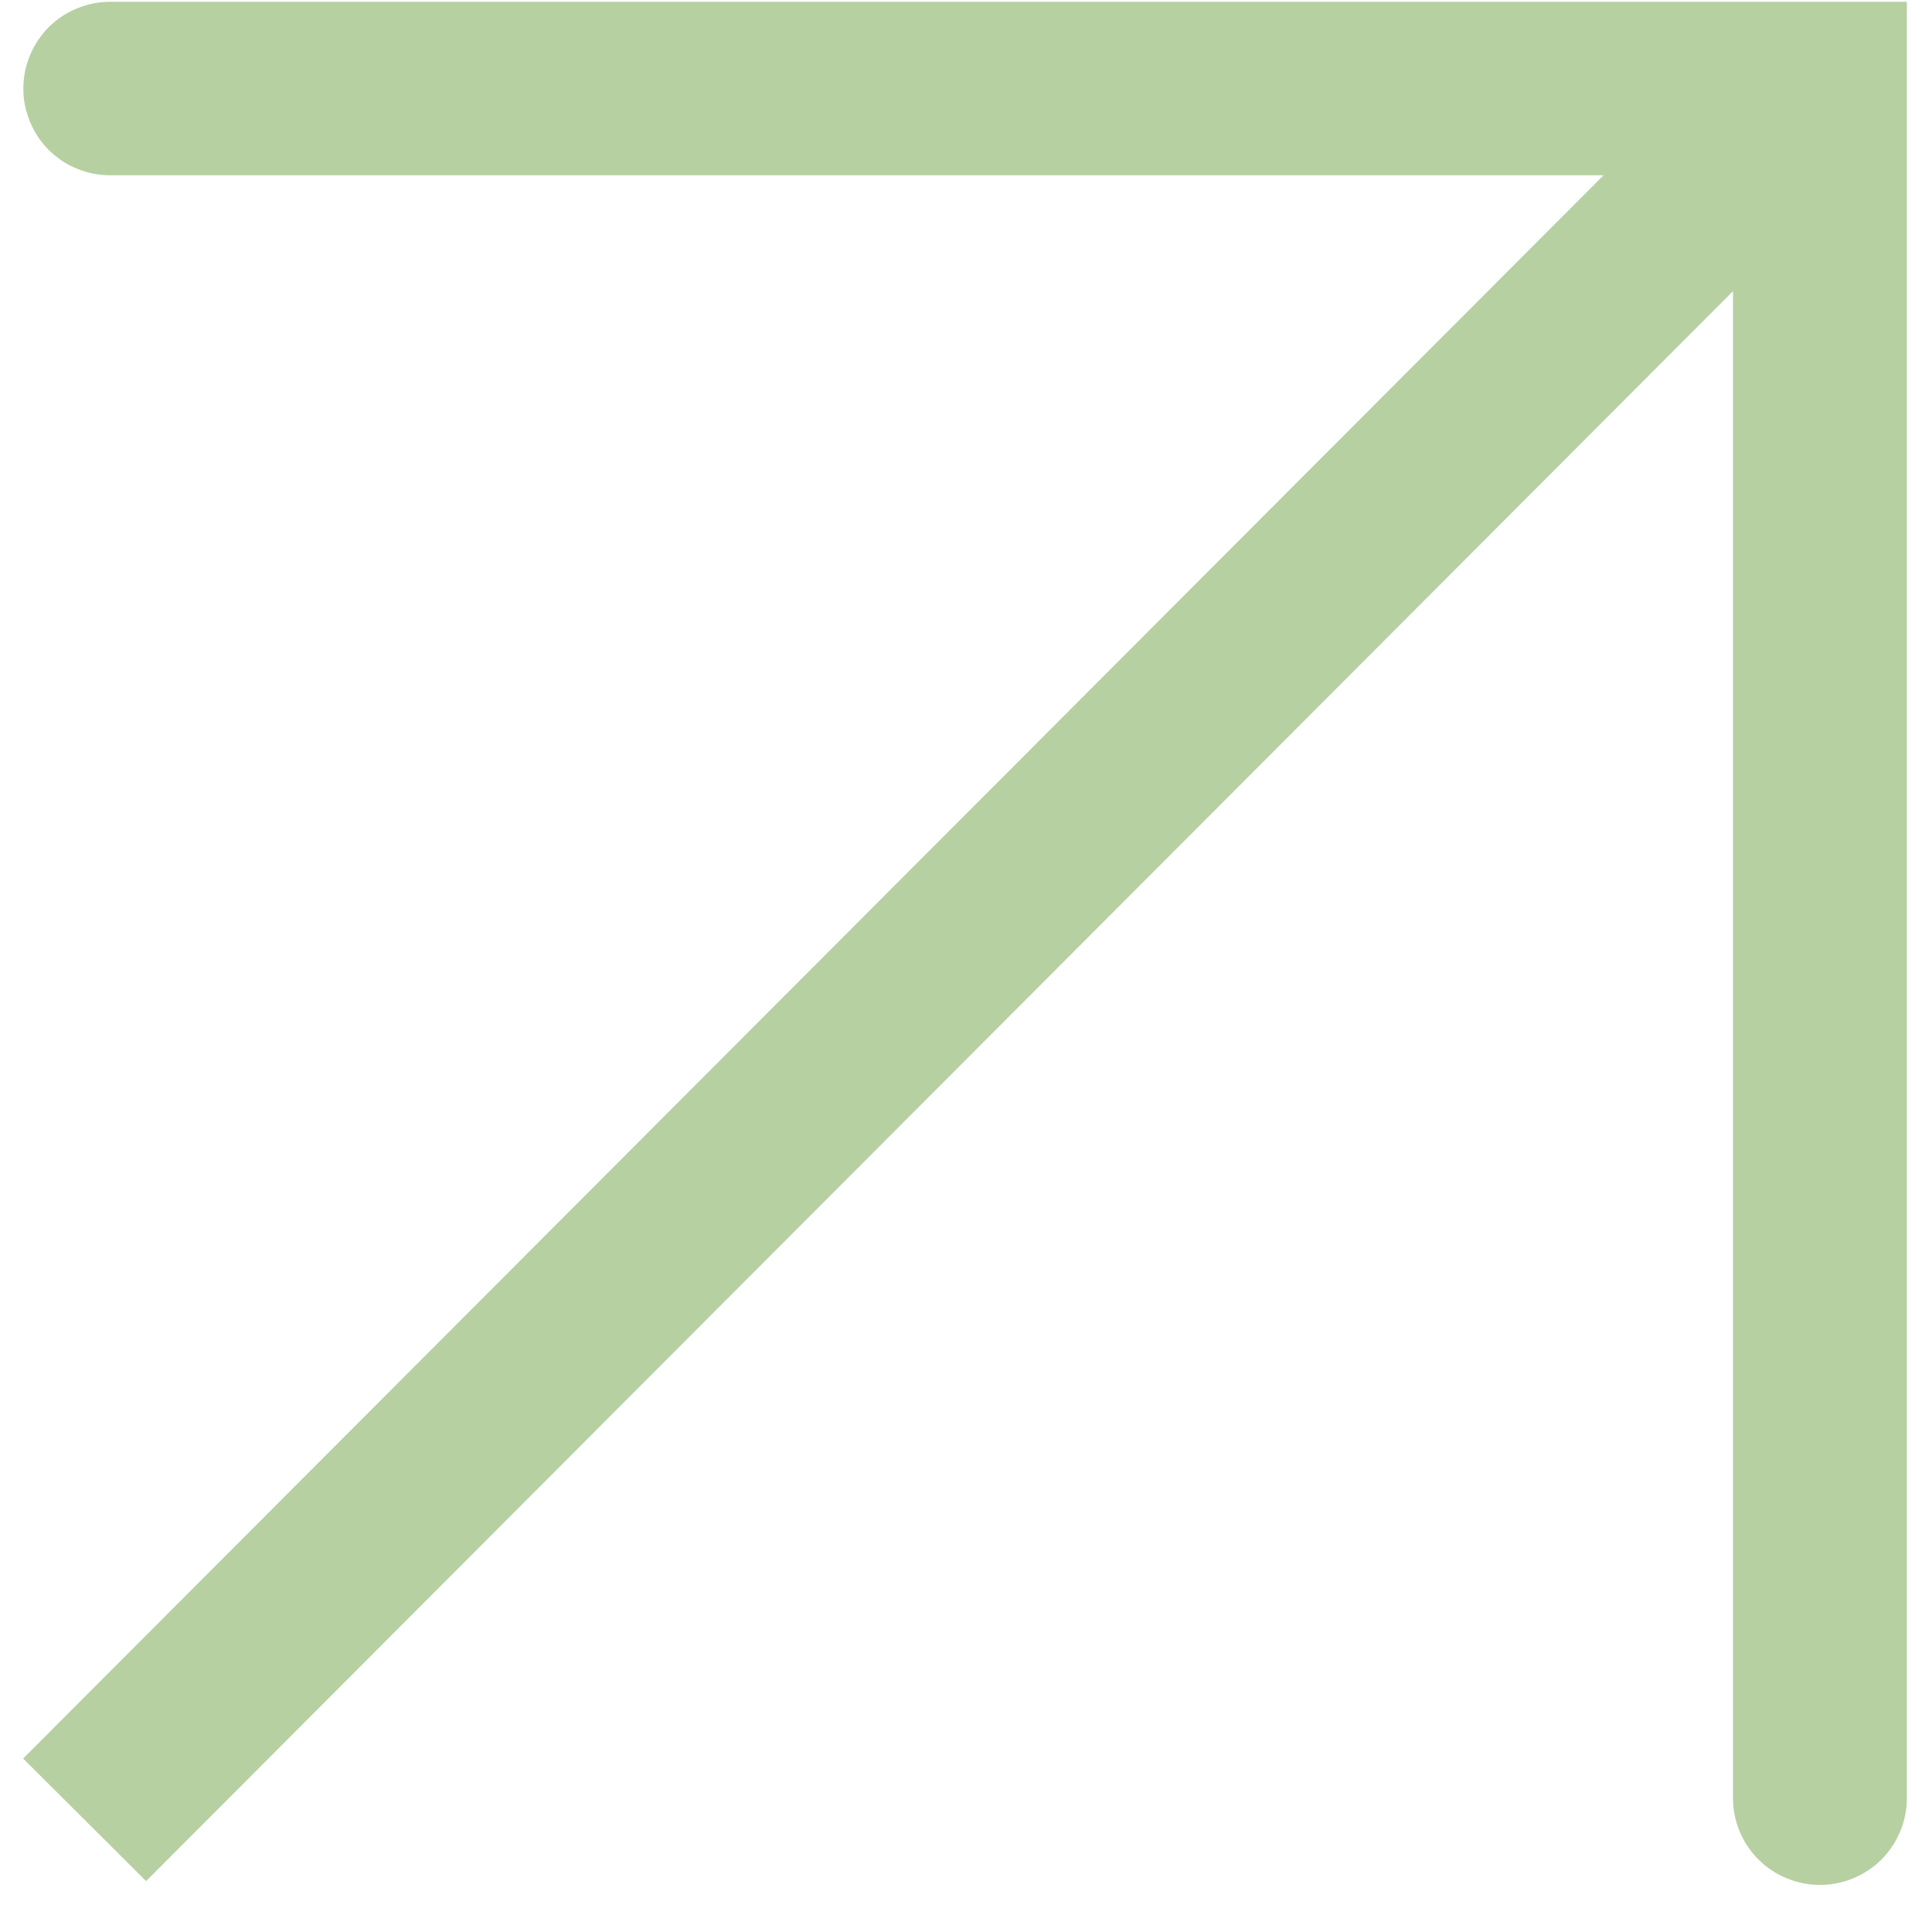 <svg xmlns="http://www.w3.org/2000/svg" xmlns:xlink="http://www.w3.org/1999/xlink" width="50" zoomAndPan="magnify" viewBox="0 0 37.5 37.5" height="50" preserveAspectRatio="xMidYMid meet" version="1.2"><defs><clipPath id="6f02973156"><path d="M 0 0 L 37.008 0 L 37.008 37 L 0 37 Z M 0 0 "/></clipPath></defs><g id="6e3d59f107"><g clip-rule="nonzero" clip-path="url(#6f02973156)"><path style=" stroke:none;fill-rule:nonzero;fill:#b6d0a2;fill-opacity:1;" d="M 33.637 34.898 L 33.637 5.652 L 2.836 36.512 L 0.449 34.133 L 31.125 3.402 L 2.137 3.402 C 1.914 3.402 1.699 3.359 1.492 3.273 C 1.285 3.191 1.105 3.066 0.945 2.91 C 0.789 2.754 0.668 2.57 0.582 2.363 C 0.496 2.156 0.453 1.941 0.453 1.719 C 0.453 1.496 0.496 1.281 0.582 1.074 C 0.668 0.867 0.789 0.688 0.945 0.527 C 1.102 0.371 1.285 0.25 1.492 0.164 C 1.699 0.078 1.914 0.035 2.137 0.035 L 37.012 0.035 L 37.012 34.902 C 37.012 35.125 36.969 35.34 36.883 35.547 C 36.797 35.754 36.676 35.934 36.52 36.094 C 36.359 36.25 36.18 36.371 35.973 36.457 C 35.766 36.543 35.551 36.586 35.328 36.586 C 35.102 36.586 34.887 36.543 34.68 36.457 C 34.473 36.375 34.289 36.25 34.133 36.094 C 33.973 35.934 33.852 35.754 33.766 35.547 C 33.68 35.34 33.637 35.125 33.637 34.898 Z M 33.637 34.898 "/></g></g></svg>